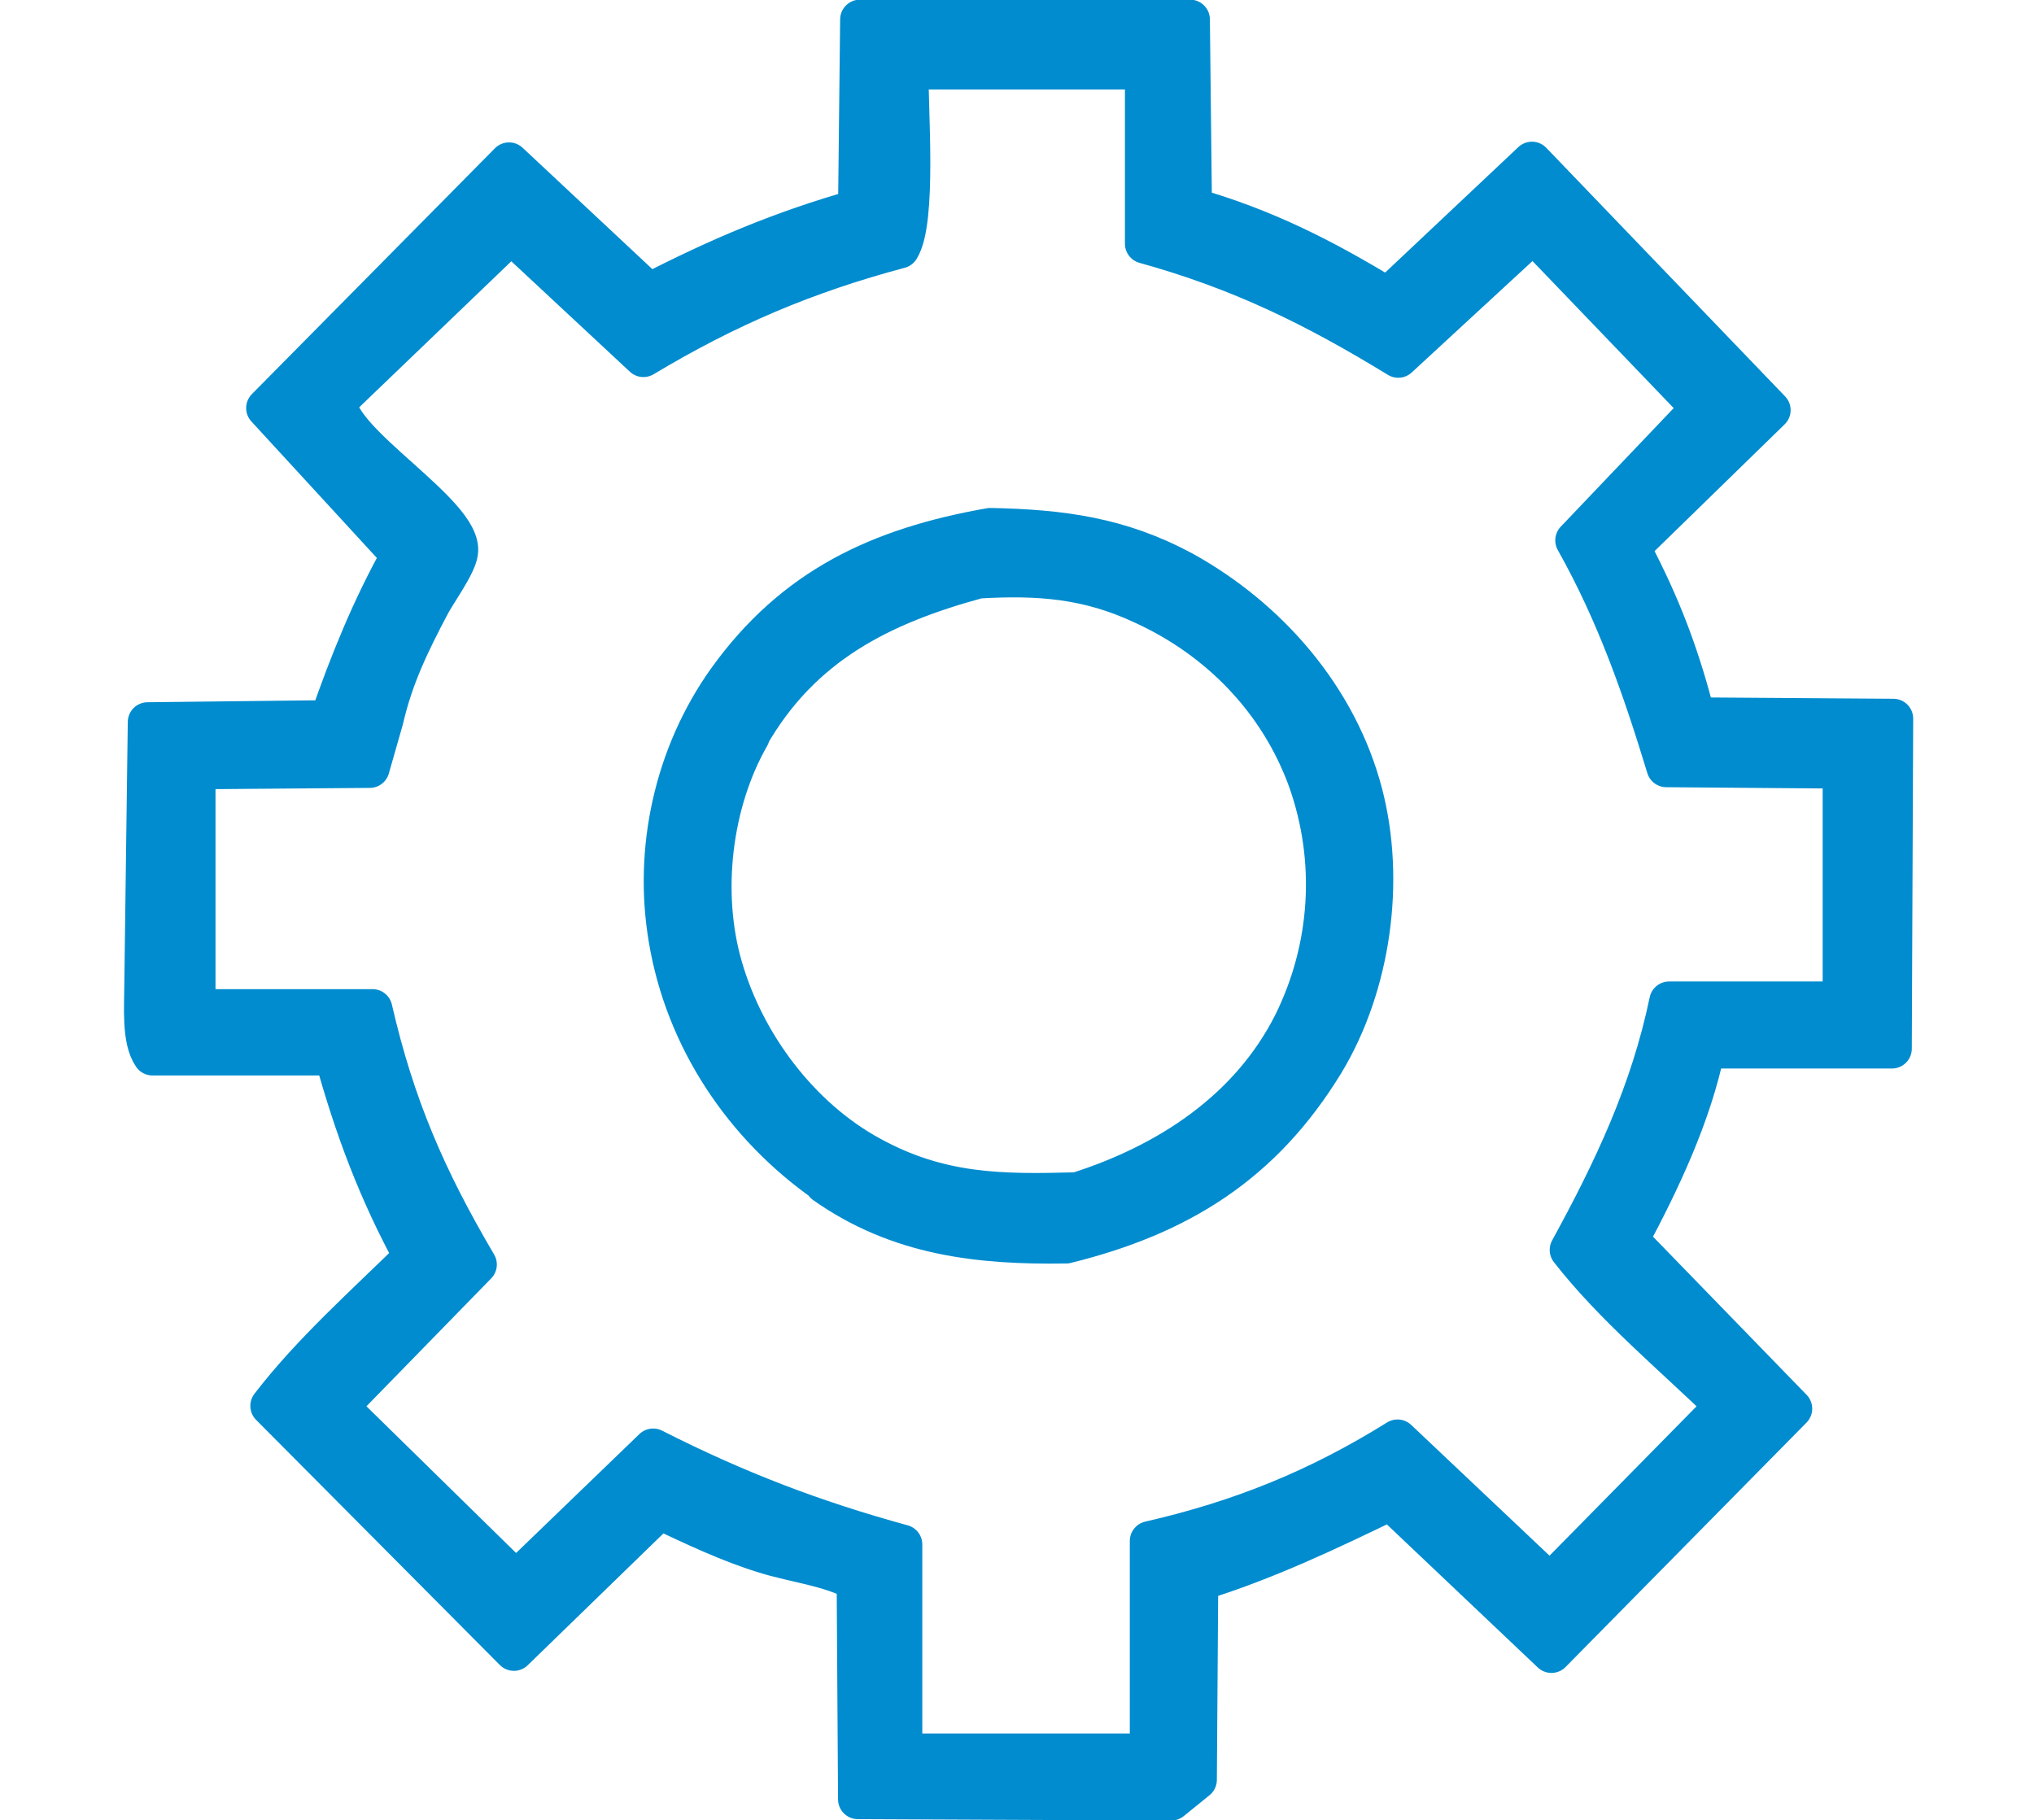 <?xml version="1.0" encoding="UTF-8"?>
<svg id="_レイヤー_1" data-name="レイヤー 1" xmlns="http://www.w3.org/2000/svg" viewBox="0 0 29.21 26.14">
  <defs>
    <style>
      .cls-1 {
        fill: #008ccf;
        stroke: #008ccf;
        stroke-linecap: round;
        stroke-linejoin: round;
        stroke-width: .57px;
      }
    </style>
  </defs>
  <path class="cls-1" d="M2.2,15.16h2.6c.29,1.05.63,1.95,1.14,2.89-.69.68-1.47,1.37-2.06,2.14l3.5,3.52,2.09-2.03c.49.23.99.47,1.51.63.41.13.95.19,1.32.4l.02,3.13,4.5.02.37-.3.02-2.85c.97-.3,1.85-.72,2.76-1.16l2.31,2.19,3.46-3.51-2.35-2.42c.46-.86.9-1.79,1.1-2.75h2.68s.02-4.74.02-4.74l-2.84-.02c-.21-.82-.45-1.48-.83-2.23-.05-.1-.06-.16-.06-.26l1.97-1.92-3.43-3.57-2.07,1.95c-.92-.56-1.76-.99-2.81-1.29l-.03-2.7h-4.74s-.03,2.72-.03,2.72c-1.09.31-1.99.69-3,1.21l-2.01-1.88-3.49,3.53,1.94,2.11c-.43.77-.74,1.54-1.03,2.37l-2.61.03-.05,3.79c0,.29-.04.77.12,1ZM2.78,11.05l2.53-.02.2-.7c.14-.61.38-1.1.67-1.65.09-.17.38-.57.4-.75.08-.55-1.74-1.57-1.74-2.17l2.5-2.4,1.9,1.77c1.2-.72,2.33-1.2,3.68-1.56.25-.4.12-2.02.13-2.57h3.39s0,2.5,0,2.5c1.37.38,2.43.9,3.64,1.64l1.94-1.79,2.41,2.51-1.81,1.9c.59,1.05.96,2.11,1.31,3.26l2.53.02v3.34s-2.49,0-2.49,0c-.27,1.3-.8,2.42-1.43,3.57.63.81,1.49,1.52,2.23,2.24l-2.51,2.55-2.19-2.07c-1.14.71-2.25,1.16-3.56,1.46v3.05s-3.55,0-3.55,0v-3c-1.28-.35-2.4-.78-3.58-1.38l-1.97,1.9-2.55-2.5,1.99-2.04c-.73-1.24-1.18-2.28-1.5-3.67h-2.54s0-3.43,0-3.43Z"/>
  <path class="cls-1" d="M11.84,17c1.06.75,2.22.88,3.47.86,1.62-.4,2.82-1.14,3.71-2.6.67-1.11.88-2.61.55-3.87-.36-1.37-1.35-2.51-2.58-3.19-.91-.49-1.75-.6-2.77-.62-1.59.28-2.82.85-3.78,2.19-.76,1.07-1.06,2.43-.84,3.72.24,1.43,1.08,2.68,2.25,3.5ZM10.76,10.57c.75-1.31,1.89-1.88,3.29-2.26.86-.05,1.57,0,2.36.37,1.1.5,1.96,1.39,2.37,2.52.41,1.15.33,2.41-.21,3.5-.63,1.25-1.81,2.01-3.1,2.42-1.09.03-1.97.03-2.97-.52-1.01-.55-1.8-1.6-2.12-2.71-.31-1.06-.16-2.36.39-3.32Z"/>
</svg>